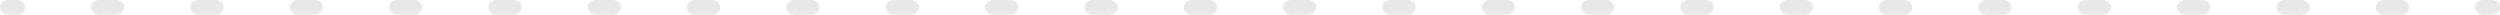 <?xml version="1.0" encoding="UTF-8"?> <svg xmlns="http://www.w3.org/2000/svg" width="1364" height="8" viewBox="0 0 1364 8" fill="none"> <path fill-rule="evenodd" clip-rule="evenodd" d="M-3.49686e-07 4C-1.5656e-07 1.791 2.036 1.77959e-07 4.547 3.97482e-07L9.063 7.92315e-07C11.574 1.01184e-06 13.61 1.791 13.61 4C13.61 6.209 11.574 8 9.063 8L4.547 8C2.036 8 -5.42812e-07 6.209 -3.49686e-07 4ZM49.68 4C49.68 1.791 51.715 4.52111e-06 54.227 4.74064e-06L63.259 5.5303e-06C65.77 5.74983e-06 67.806 1.791 67.806 4C67.806 6.209 65.77 8 63.259 8L54.227 8C51.715 8 49.68 6.209 49.68 4ZM103.876 4C103.876 1.791 105.912 9.2591e-06 108.423 9.47863e-06L117.456 1.02683e-05C119.967 1.04878e-05 122.002 1.791 122.002 4C122.002 6.209 119.967 8 117.456 8L108.423 8C105.912 8 103.876 6.209 103.876 4ZM158.072 4C158.072 1.791 160.108 1.39971e-05 162.619 1.42166e-05L171.652 1.50063e-05C174.163 1.52258e-05 176.198 1.791 176.198 4C176.198 6.209 174.163 8 171.652 8L162.619 8C160.108 8 158.072 6.209 158.072 4ZM212.269 4C212.269 1.791 214.304 1.87351e-05 216.815 1.89546e-05L225.848 1.97443e-05C228.359 1.99638e-05 230.395 1.791 230.395 4C230.395 6.209 228.359 8 225.848 8L216.815 8C214.304 8 212.269 6.209 212.269 4ZM266.465 4C266.465 1.791 268.501 2.34731e-05 271.012 2.36926e-05L280.044 2.44823e-05C282.555 2.47018e-05 284.591 1.791 284.591 4C284.591 6.209 282.555 8 280.044 8L271.012 8C268.501 8 266.465 6.209 266.465 4ZM320.661 4C320.661 1.791 322.697 2.82111e-05 325.208 2.84306e-05L334.241 2.92202e-05C336.752 2.94398e-05 338.787 1.791 338.787 4C338.787 6.209 336.752 8 334.241 8L325.208 8C322.697 8 320.661 6.209 320.661 4ZM374.858 4C374.858 1.791 376.893 3.2949e-05 379.404 3.31686e-05L388.437 3.39582e-05C390.948 3.41778e-05 392.984 1.791 392.984 4C392.984 6.209 390.948 8 388.437 8L379.404 8C376.893 8 374.858 6.209 374.858 4ZM429.054 4C429.054 1.791 431.089 3.7687e-05 433.6 3.79066e-05L442.633 3.86962e-05C445.144 3.89157e-05 447.18 1.791 447.18 4C447.18 6.209 445.144 8 442.633 8L433.6 8C431.089 8 429.054 6.209 429.054 4ZM483.25 4C483.25 1.791 485.286 4.2425e-05 487.797 4.26445e-05L496.829 4.34342e-05C499.34 4.36537e-05 501.376 1.791 501.376 4C501.376 6.209 499.34 8 496.829 8L487.797 8C485.286 8 483.25 6.209 483.25 4ZM537.446 4C537.446 1.791 539.482 4.7163e-05 541.993 4.73825e-05L551.026 4.81722e-05C553.537 4.83917e-05 555.572 1.791 555.572 4C555.572 6.209 553.537 8 551.026 8L541.993 8C539.482 8 537.446 6.209 537.446 4ZM591.643 4C591.643 1.791 593.678 5.1901e-05 596.189 5.21205e-05L605.222 5.29102e-05C607.733 5.31297e-05 609.769 1.791 609.769 4C609.769 6.209 607.733 8 605.222 8L596.189 8C593.678 8 591.643 6.209 591.643 4ZM645.839 4C645.839 1.791 647.874 5.6639e-05 650.385 5.68585e-05L659.418 5.76482e-05C661.929 5.78677e-05 663.965 1.791 663.965 4C663.965 6.209 661.929 8 659.418 8L650.385 8C647.874 8 645.839 6.209 645.839 4ZM700.035 4C700.035 1.791 702.071 6.1377e-05 704.582 6.15965e-05L713.614 6.23862e-05C716.126 6.26057e-05 718.161 1.791 718.161 4C718.161 6.209 716.126 8 713.614 8L704.582 8C702.071 8 700.035 6.209 700.035 4ZM754.231 4C754.231 1.791 756.267 6.6115e-05 758.778 6.63345e-05L767.811 6.71241e-05C770.322 6.73437e-05 772.357 1.791 772.357 4C772.357 6.209 770.322 8 767.811 8L758.778 8C756.267 8 754.231 6.209 754.231 4ZM808.428 4C808.428 1.791 810.463 7.08529e-05 812.974 7.10725e-05L822.007 7.18621e-05C824.518 7.20817e-05 826.554 1.791 826.554 4C826.554 6.209 824.518 8 822.007 8L812.974 8C810.463 8 808.428 6.209 808.428 4ZM862.624 4C862.624 1.791 864.659 7.55909e-05 867.17 7.58105e-05L876.203 7.66001e-05C878.714 7.68196e-05 880.75 1.791 880.75 4C880.75 6.209 878.714 8 876.203 8L867.17 8C864.659 8 862.624 6.209 862.624 4ZM916.82 4C916.82 1.791 918.856 8.03289e-05 921.367 8.05484e-05L930.399 8.13381e-05C932.911 8.15576e-05 934.946 1.791 934.946 4C934.946 6.209 932.911 8 930.399 8L921.367 8C918.856 8 916.82 6.209 916.82 4ZM971.016 4C971.016 1.791 973.052 8.50669e-05 975.563 8.52864e-05L984.596 8.60761e-05C987.107 8.62956e-05 989.142 1.791 989.142 4C989.142 6.209 987.107 8 984.596 8L975.563 8C973.052 8 971.016 6.209 971.016 4ZM1025.21 4C1025.21 1.791 1027.25 8.98049e-05 1029.76 9.00244e-05L1038.79 9.08141e-05C1041.3 9.10336e-05 1043.34 1.791 1043.34 4C1043.34 6.209 1041.3 8 1038.79 8L1029.76 8C1027.25 8 1025.21 6.209 1025.21 4ZM1079.41 4C1079.41 1.791 1081.44 9.45429e-05 1083.96 9.47624e-05L1092.99 9.55521e-05C1095.5 9.57716e-05 1097.53 1.791 1097.53 4C1097.53 6.209 1095.5 8 1092.99 8L1083.96 8C1081.44 8 1079.41 6.209 1079.41 4ZM1133.61 4C1133.61 1.791 1135.64 9.92809e-05 1138.15 9.95004e-05L1147.18 0C1149.7 0 1151.73 1.791 1151.73 4C1151.73 6.209 1149.7 8 1147.18 8L1138.15 8C1135.64 8 1133.61 6.209 1133.61 4ZM1187.8 4C1187.8 1.791 1189.84 0 1192.35 0L1201.38 0C1203.89 0 1205.93 1.791 1205.93 4C1205.93 6.209 1203.89 8 1201.38 8L1192.35 8C1189.84 8 1187.8 6.209 1187.8 4ZM1242 4C1242 1.791 1244.03 0 1246.54 0L1255.58 0C1258.09 0 1260.12 1.791 1260.12 4C1260.12 6.209 1258.09 8 1255.58 8L1246.54 8C1244.03 8 1242 6.209 1242 4ZM1296.19 4C1296.19 1.791 1298.23 0 1300.74 0L1309.77 0C1312.28 0 1314.32 1.791 1314.32 4C1314.32 6.209 1312.28 8 1309.77 8L1300.74 8C1298.23 8 1296.19 6.209 1296.19 4ZM1350.39 4C1350.39 1.791 1352.43 0 1354.94 0L1359.45 0C1361.96 0 1364 1.791 1364 4C1364 6.209 1361.96 8 1359.45 8L1354.94 8C1352.43 8 1350.39 6.209 1350.39 4Z" fill="#E8E8E8"></path> </svg> 